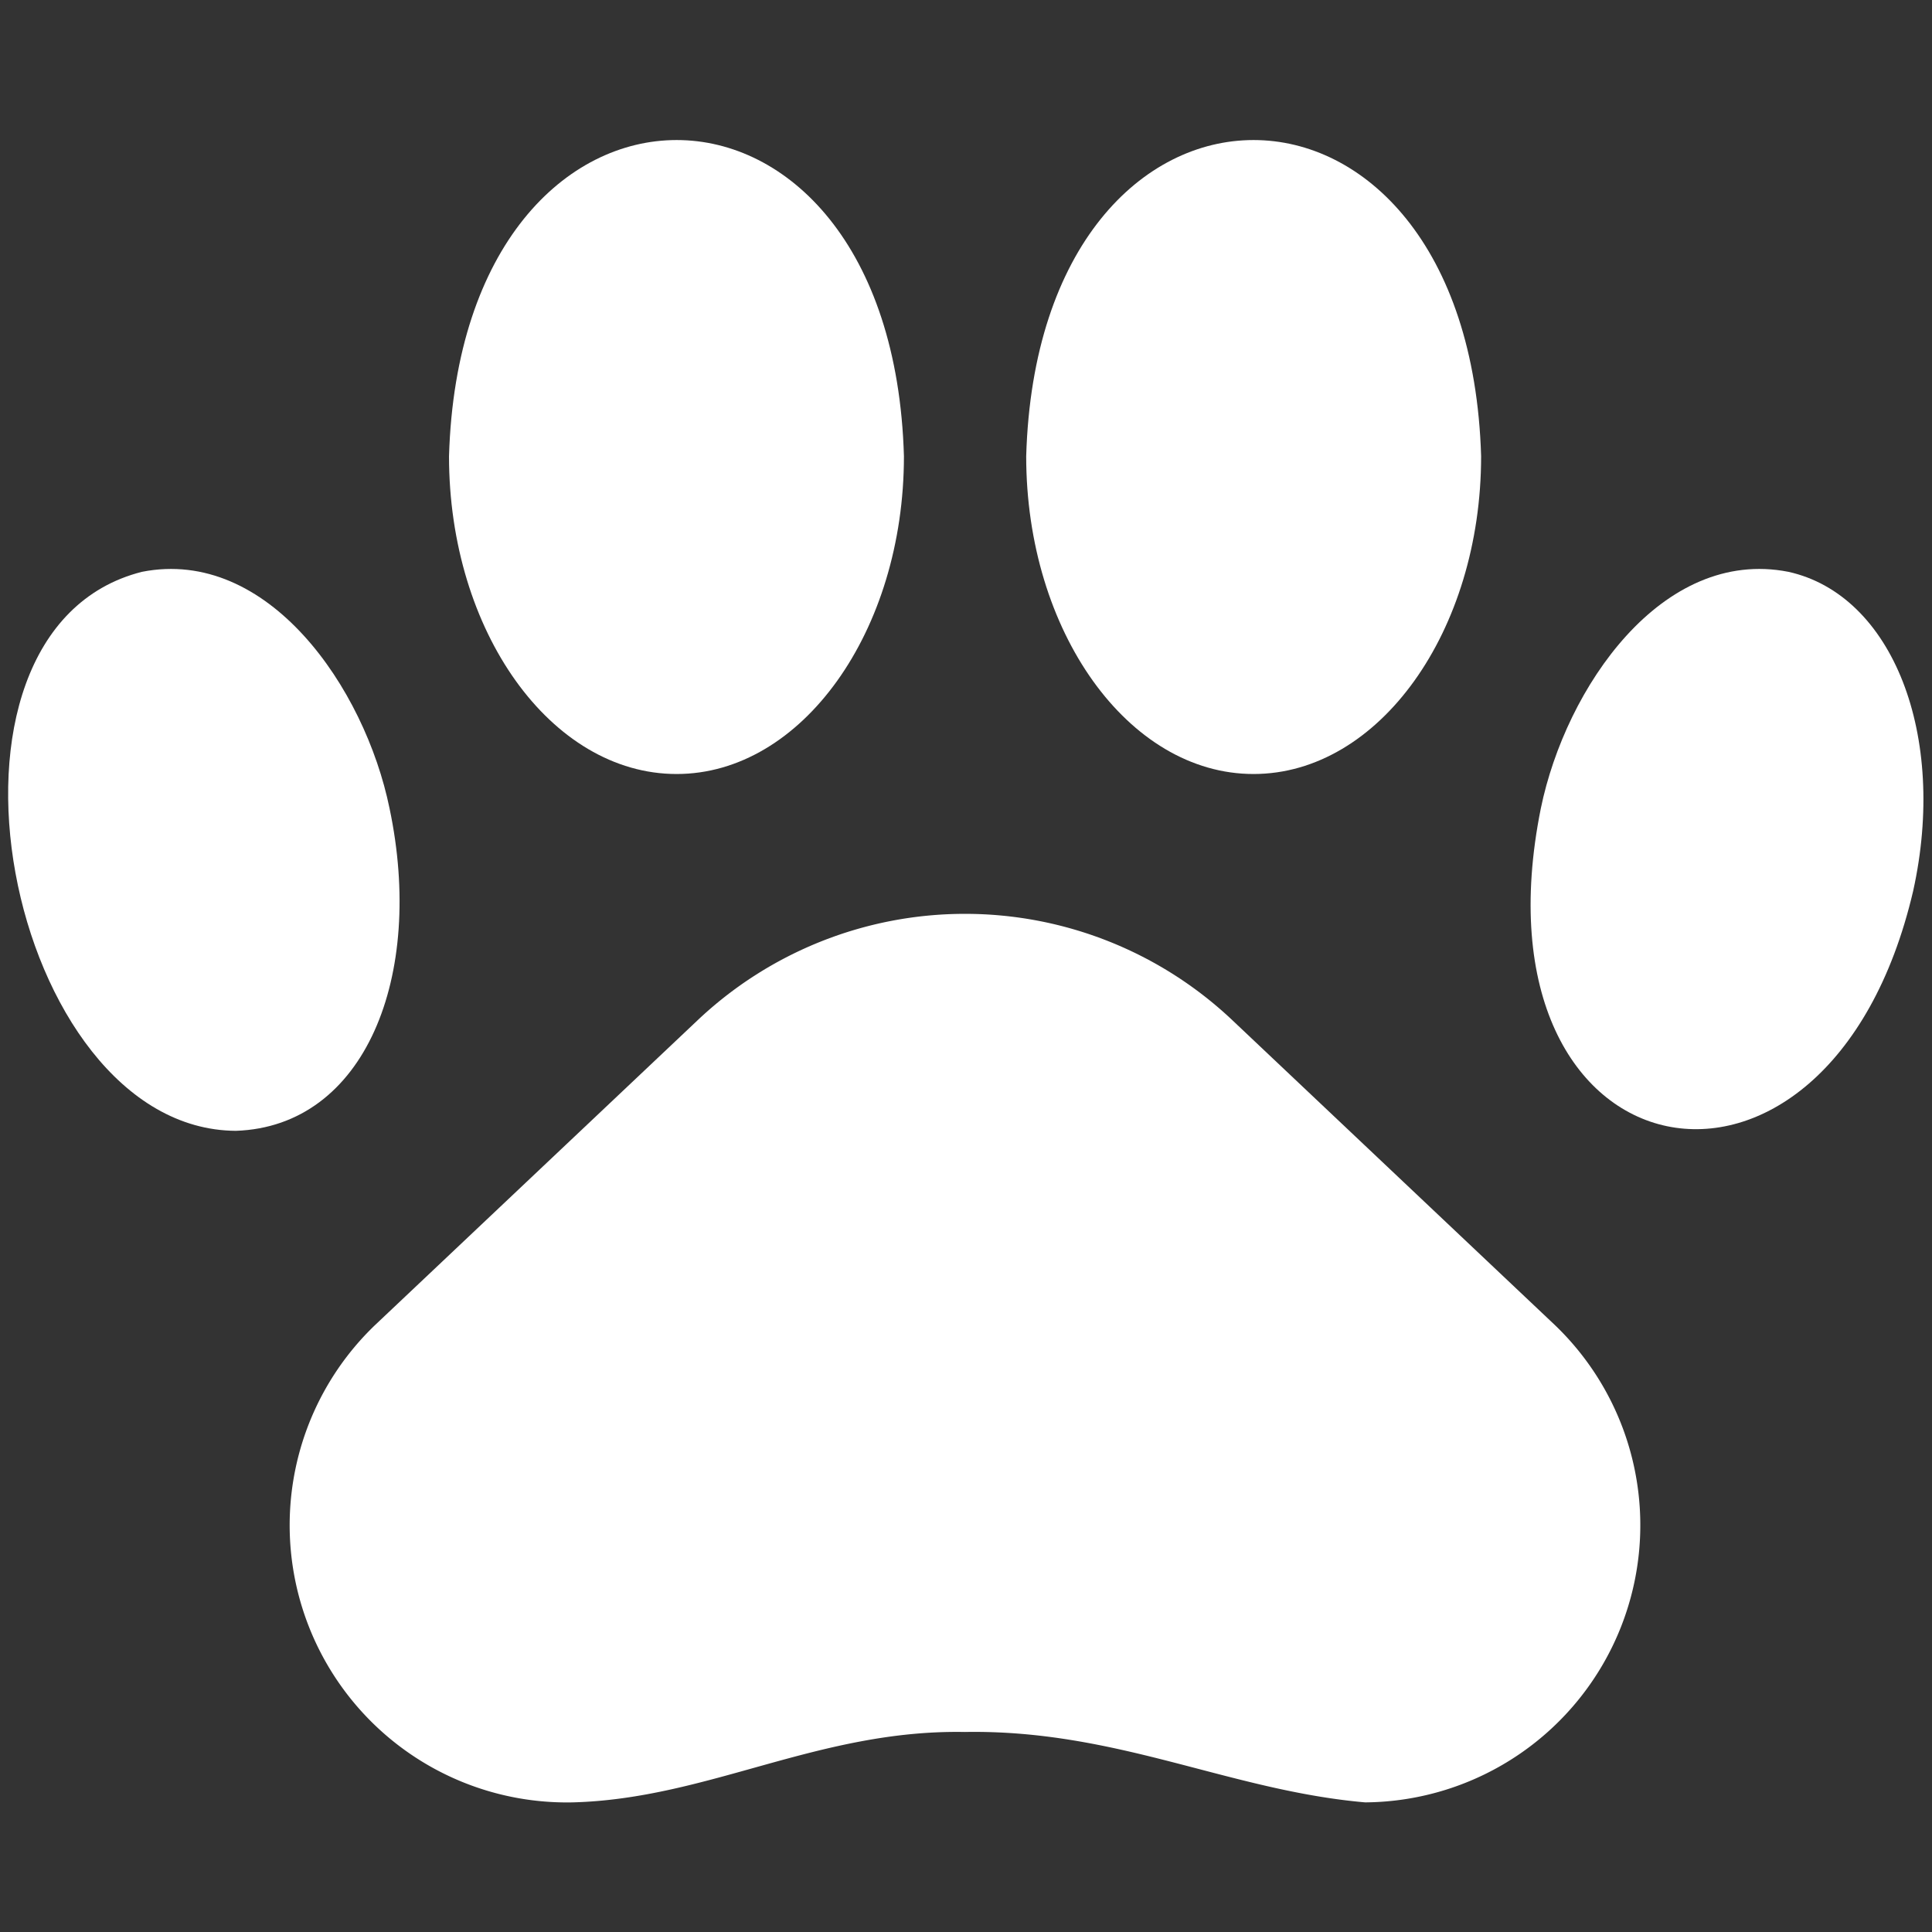 <svg xmlns="http://www.w3.org/2000/svg" width="32" height="32" viewBox="0 0 32 32">
  <rect x="0" y="0" width="32" height="32" fill="#333333" stroke="none"/>
  <g id="group-i-animal" transform="translate(4479.131 11773.131)">
    <rect id="Rectangle_31532" data-name="Rectangle 31532" width="32" height="32" transform="translate(-4479.131 -11773.131)" fill="none"/>
    <g id="Layer_15" data-name="Layer 15" transform="translate(-4479 -11770.812)">
      <path id="Path_121376" data-name="Path 121376" d="M27.156,32.049a6.446,6.446,0,0,0-8.865,0L12.946,37.1a4.592,4.592,0,0,0,3.283,7.9c2.243-.06,4.066-1.209,6.49-1.166,2.512-.044,4.378.969,6.632,1.166A4.591,4.591,0,0,0,32.5,37.1Z" transform="translate(-6.871 -17.466)" fill="#fff"/>
      <path id="Path_121377" data-name="Path 121377" d="M53.384,19.891c-2.09-.41-3.688,1.915-4.1,3.918-1.248,6.2,4.761,7.382,6.167,1.368C56.021,22.6,55.113,20.274,53.384,19.891Z" transform="translate(-23.894 -12.739)" fill="#fff"/>
      <path id="Path_121378" data-name="Path 121378" d="M37.615,17.361c2.079,0,3.77-2.364,3.77-5.264-.208-6.982-7.332-6.982-7.535,0C33.85,15,35.541,17.361,37.615,17.361Z" transform="translate(-16.984 -6.86)" fill="#fff"/>
      <path id="Path_121379" data-name="Path 121379" d="M9.349,23.809c-.41-2-2.014-4.328-4.1-3.918-3.874.979-2.233,9.237,1.554,9.259C8.944,29.078,9.935,26.588,9.349,23.809Z" transform="translate(-3.028 -12.739)" fill="#fff"/>
      <path id="Path_121380" data-name="Path 121380" d="M20.15,17.361c2.074,0,3.765-2.364,3.765-5.264-.2-6.982-7.327-6.982-7.535,0C16.38,15,18.071,17.361,20.15,17.361Z" transform="translate(-9.074 -6.86)" fill="#fff"/>
    </g>
  </g>
</svg>
